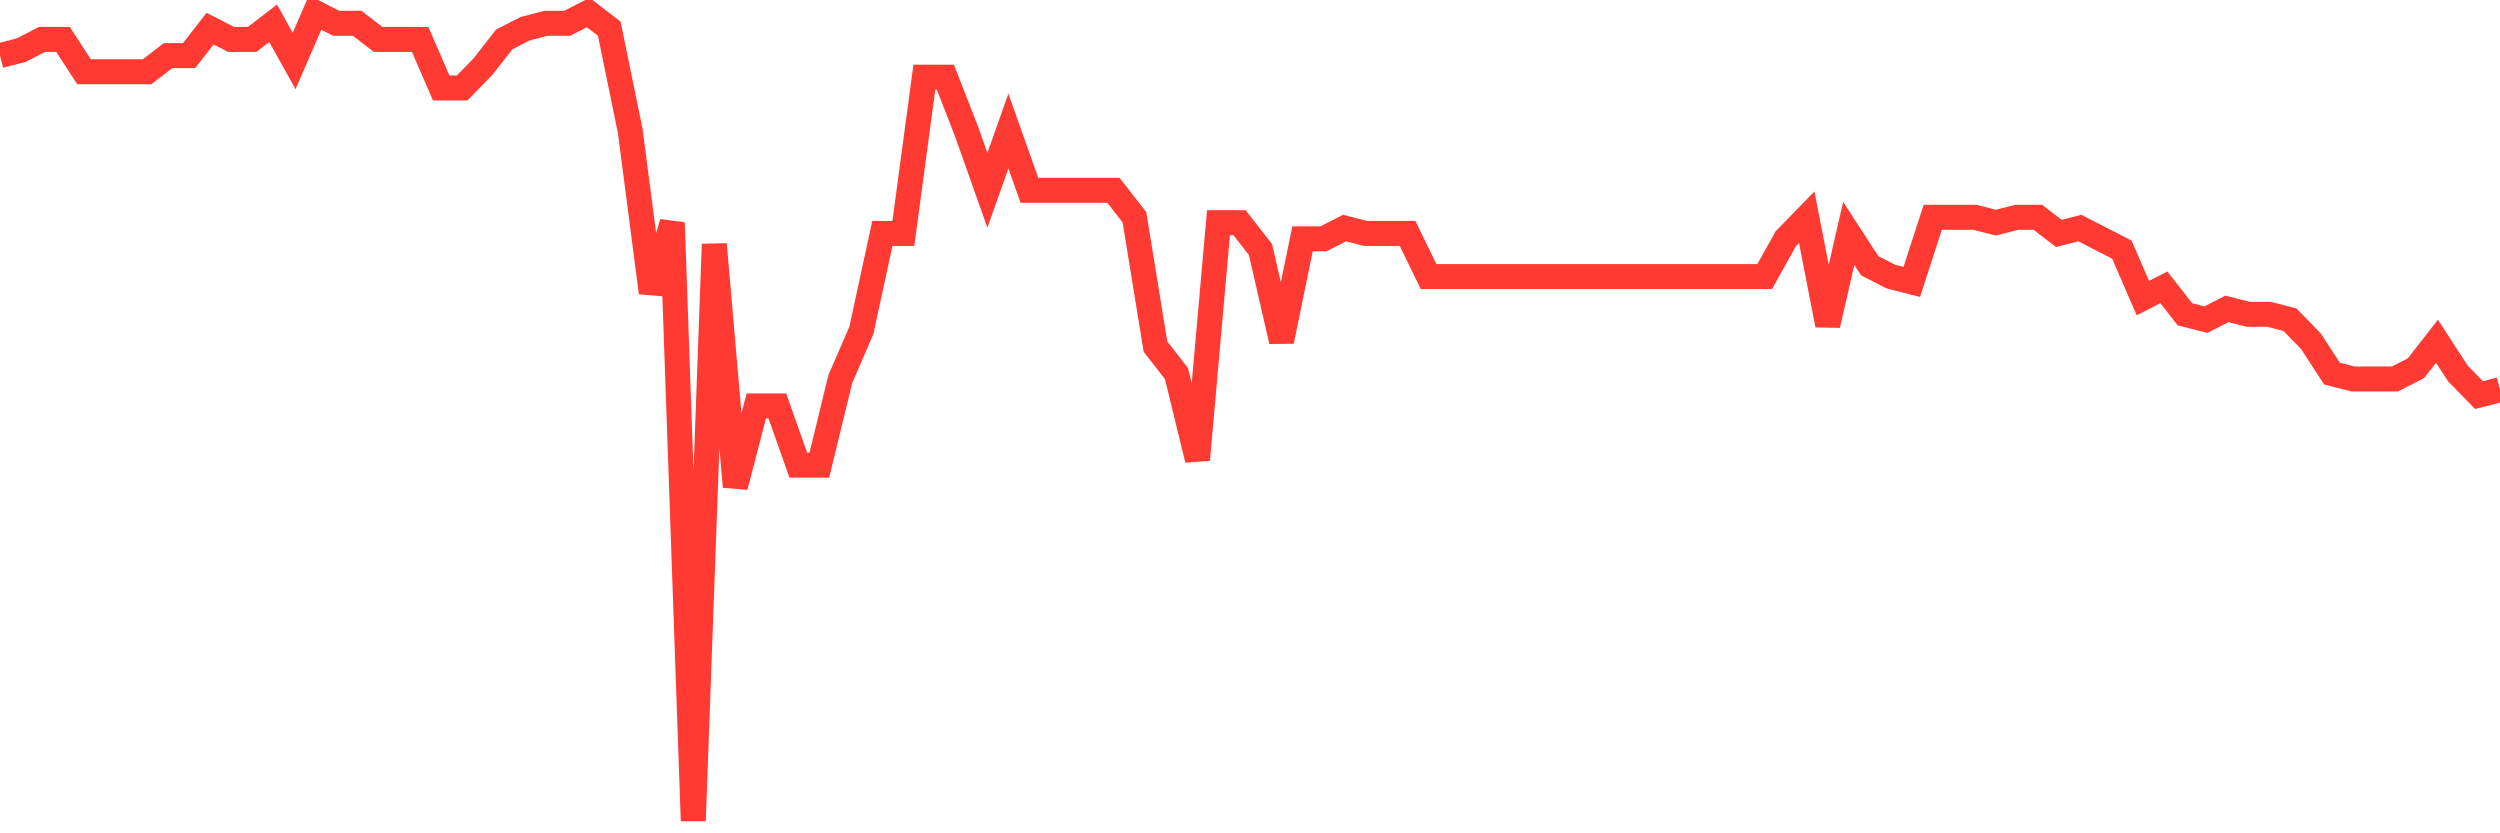 <svg
  xmlns="http://www.w3.org/2000/svg"
  xmlns:xlink="http://www.w3.org/1999/xlink"
  width="120"
  height="40"
  viewBox="0 0 120 40"
  preserveAspectRatio="none"
>
  <polyline
    points="0,2.669 1.008,2.411 2.017,1.893 3.025,1.893 4.034,3.445 5.042,3.445 6.05,3.445 7.059,3.445 8.067,2.669 9.076,2.669 10.084,1.376 11.092,1.893 12.101,1.893 13.109,1.117 14.118,2.928 15.126,0.6 16.134,1.117 17.143,1.117 18.151,1.893 19.16,1.893 20.168,1.893 21.176,4.221 22.185,4.221 23.193,3.187 24.202,1.893 25.21,1.376 26.218,1.117 27.227,1.117 28.235,0.6 29.244,1.376 30.252,6.291 31.261,14.051 32.269,10.688 33.277,39.4 34.286,11.723 35.294,23.363 36.303,19.483 37.311,19.483 38.319,22.328 39.328,22.328 40.336,18.189 41.345,15.861 42.353,11.205 43.361,11.205 44.37,3.704 45.378,3.704 46.387,6.291 47.395,9.136 48.403,6.291 49.412,9.136 50.42,9.136 51.429,9.136 52.437,9.136 53.445,9.136 54.454,10.429 55.462,16.637 56.471,17.931 57.479,22.069 58.487,10.688 59.496,10.688 60.504,11.981 61.513,16.379 62.521,11.464 63.529,11.464 64.538,10.947 65.546,11.205 66.555,11.205 67.563,11.205 68.571,13.275 69.58,13.275 70.588,13.275 71.597,13.275 72.605,13.275 73.613,13.275 74.622,13.275 75.63,13.275 76.639,13.275 77.647,13.275 78.655,13.275 79.664,13.275 80.672,13.275 81.681,13.275 82.689,13.275 83.697,13.275 84.706,13.275 85.714,11.464 86.723,10.429 87.731,15.603 88.739,11.205 89.748,12.757 90.756,13.275 91.765,13.533 92.773,10.429 93.782,10.429 94.79,10.429 95.798,10.688 96.807,10.429 97.815,10.429 98.824,11.205 99.832,10.947 100.84,11.464 101.849,11.981 102.857,14.309 103.866,13.792 104.874,15.085 105.882,15.344 106.891,14.827 107.899,15.085 108.908,15.085 109.916,15.344 110.924,16.379 111.933,17.931 112.941,18.189 113.95,18.189 114.958,18.189 115.966,17.672 116.975,16.379 117.983,17.931 118.992,18.965 120,18.707"
    fill="none"
    stroke="#ff3a33"
    stroke-width="1.2"
  >
  </polyline>
</svg>